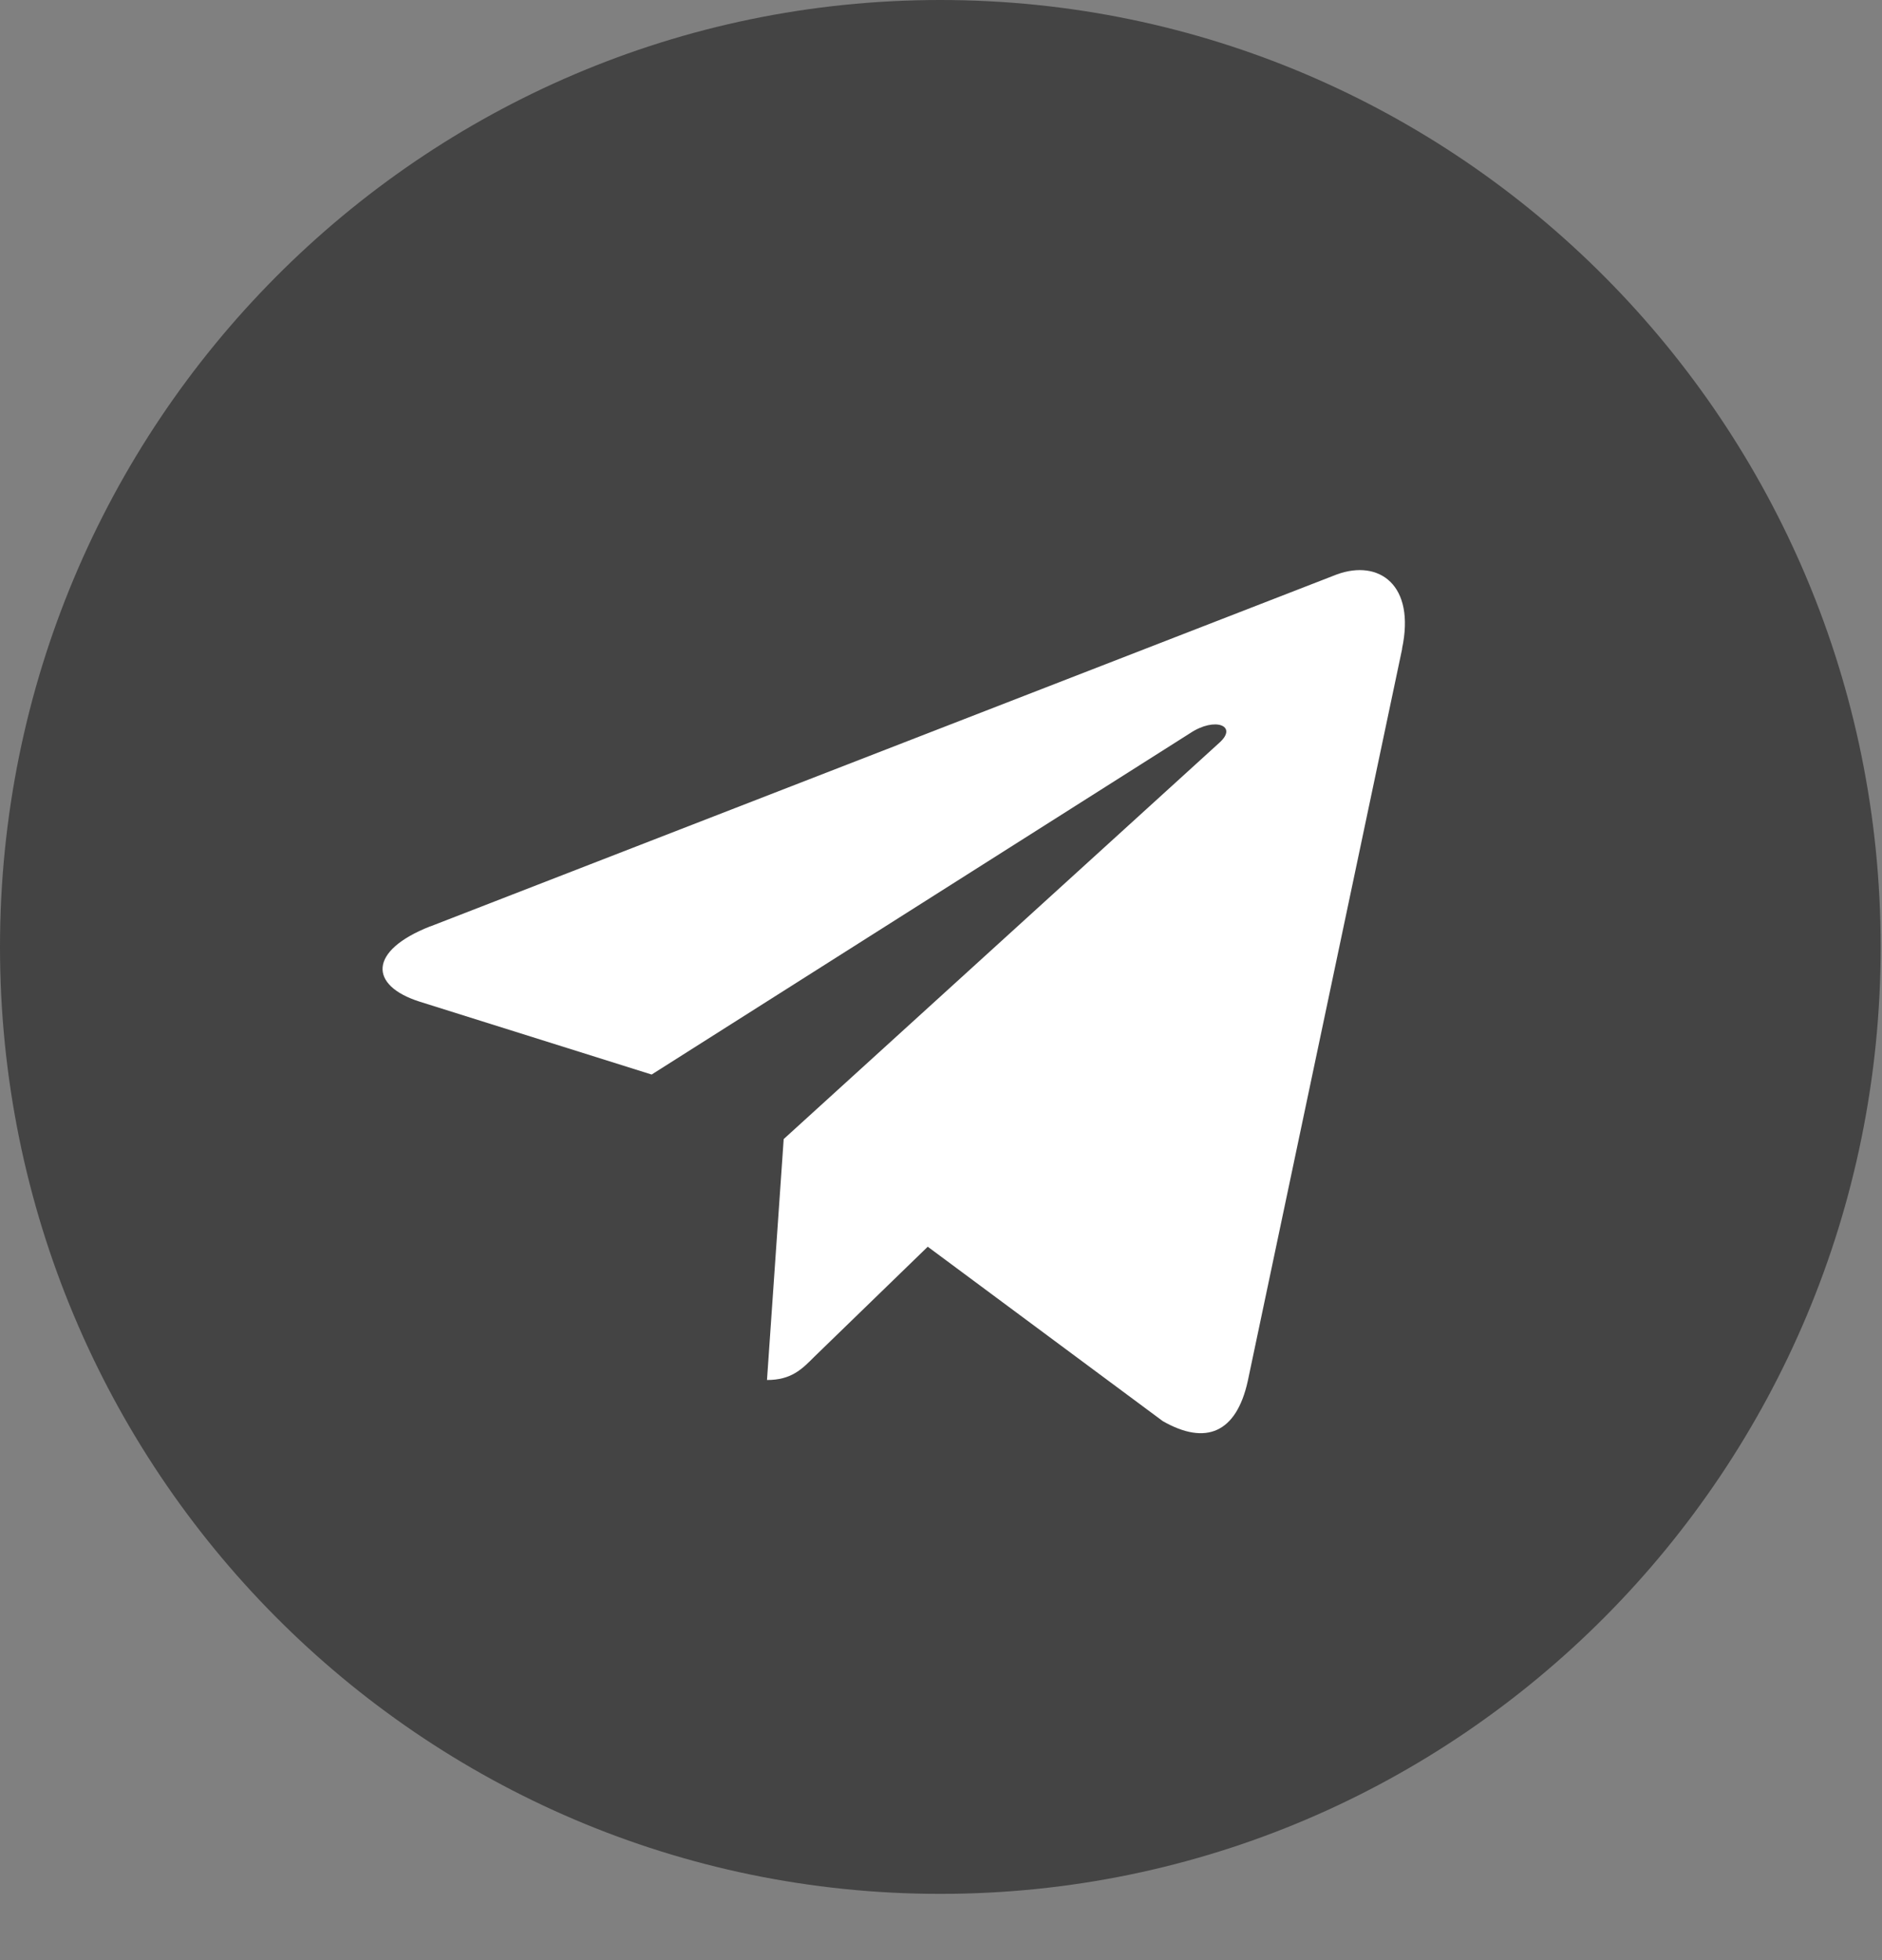 <svg width="24" height="25" fill="none" xmlns="http://www.w3.org/2000/svg"><rect width="100%" height="100%" fill="#808080" stroke="none"/><g clip-path="url(#a)"><path d="M11.991 24.155c6.623 0 11.992-5.407 11.992-12.078C23.983 5.408 18.613 0 11.99 0 5.37 0 0 5.407 0 12.078c0 6.67 5.369 12.077 11.991 12.077Z" fill="#444"/><path d="m5.487 11.816 11.562-4.49c.536-.195 1.005.132.83.949l.002-.001-1.969 9.341c-.146.662-.536.823-1.083.511l-2.998-2.225-1.446 1.403c-.16.161-.294.297-.604.297l.213-3.073 5.556-5.055c.241-.215-.054-.335-.373-.122L8.31 13.705l-2.96-.93c-.643-.205-.657-.647.136-.96Z" fill="#fff"/></g><defs><clipPath id="a"><path fill="#fff" d="M0 0h23.983v24.155H0z"/></clipPath></defs></svg>